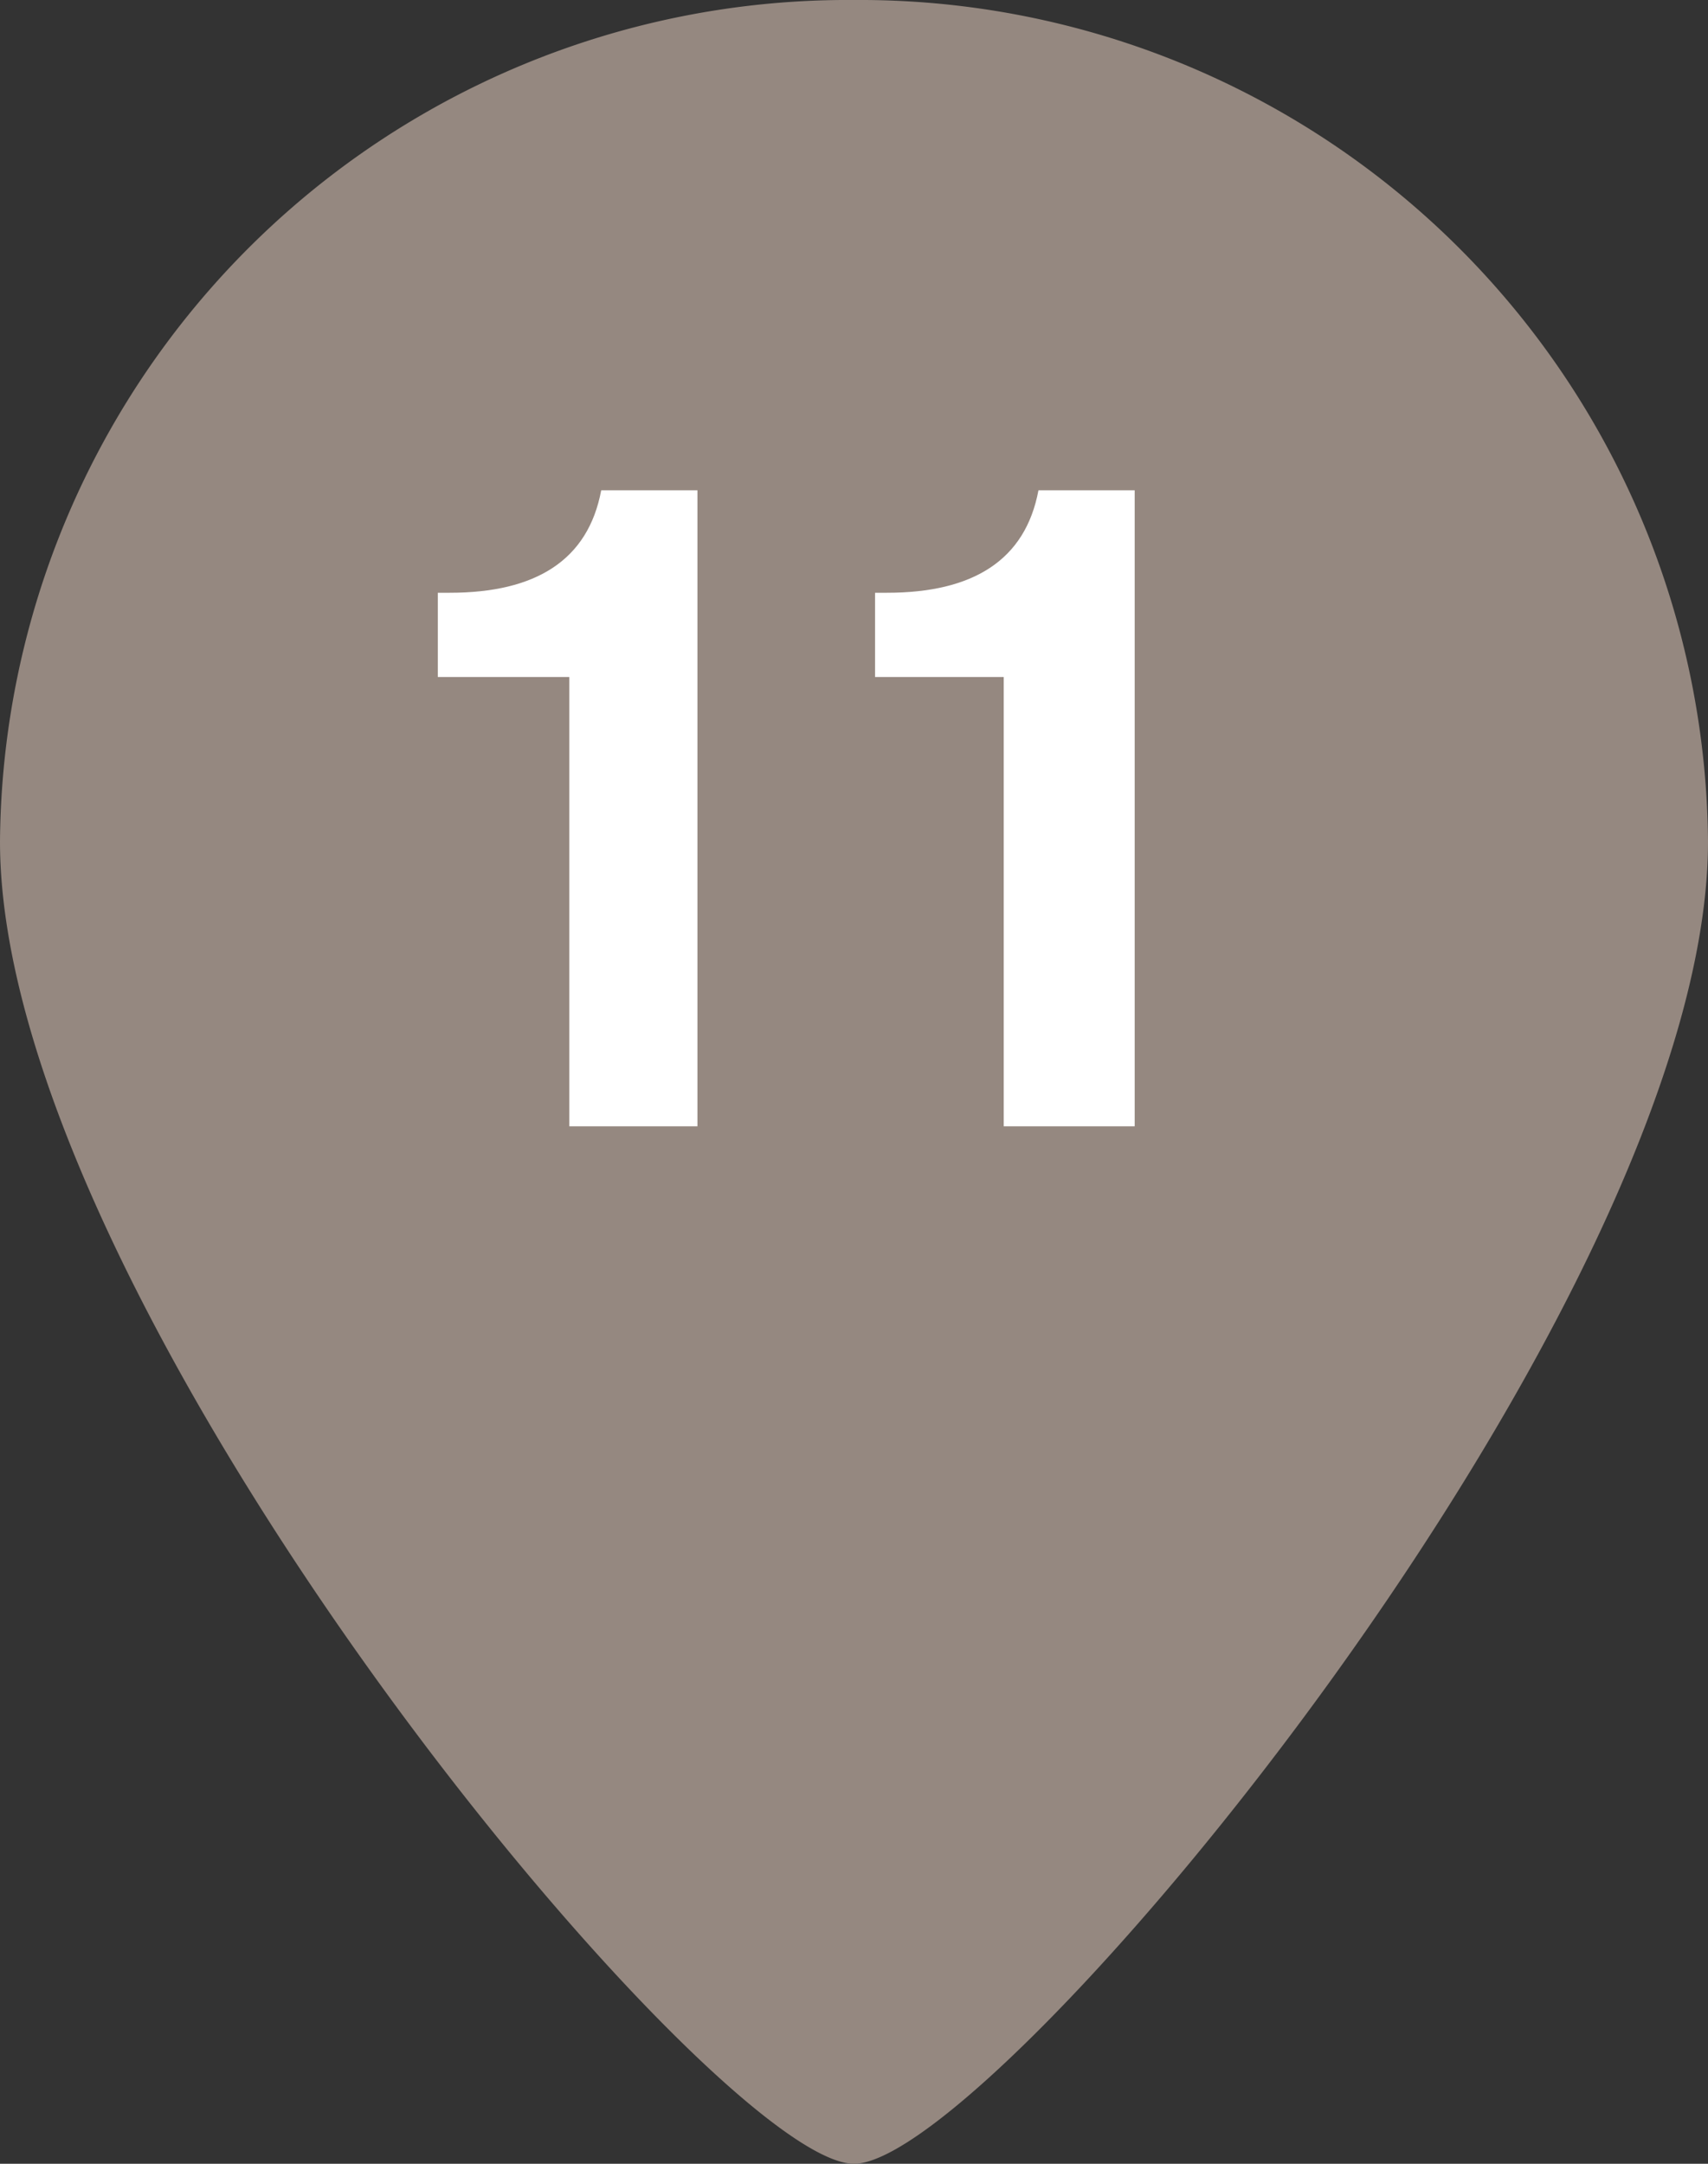 <svg xmlns="http://www.w3.org/2000/svg" viewBox="0 0 30 38"><rect x="0" y="0" width="30" height="38" fill="#333333" stroke="none"/><g id="レイヤー_2" data-name="レイヤー 2"><g id="レイヤー_1-2" data-name="レイヤー 1"><path d="M30,14.78C30,22.94,17.45,38,15,38S0,22.94,0,14.78A14.89,14.89,0,0,1,15,0,14.9,14.9,0,0,1,30,14.78Z" style="fill:#958880"/><path d="M10,19.78V11.89H7.69V10.41H7.9c1.51,0,2.43-.57,2.66-1.8h1.69V19.78Z" style="fill:#fff"/><path d="M17.63,19.78V11.89H15.37V10.41h.21c1.51,0,2.43-.57,2.66-1.8h1.69V19.78Z" style="fill:#fff"/></g></g></svg>